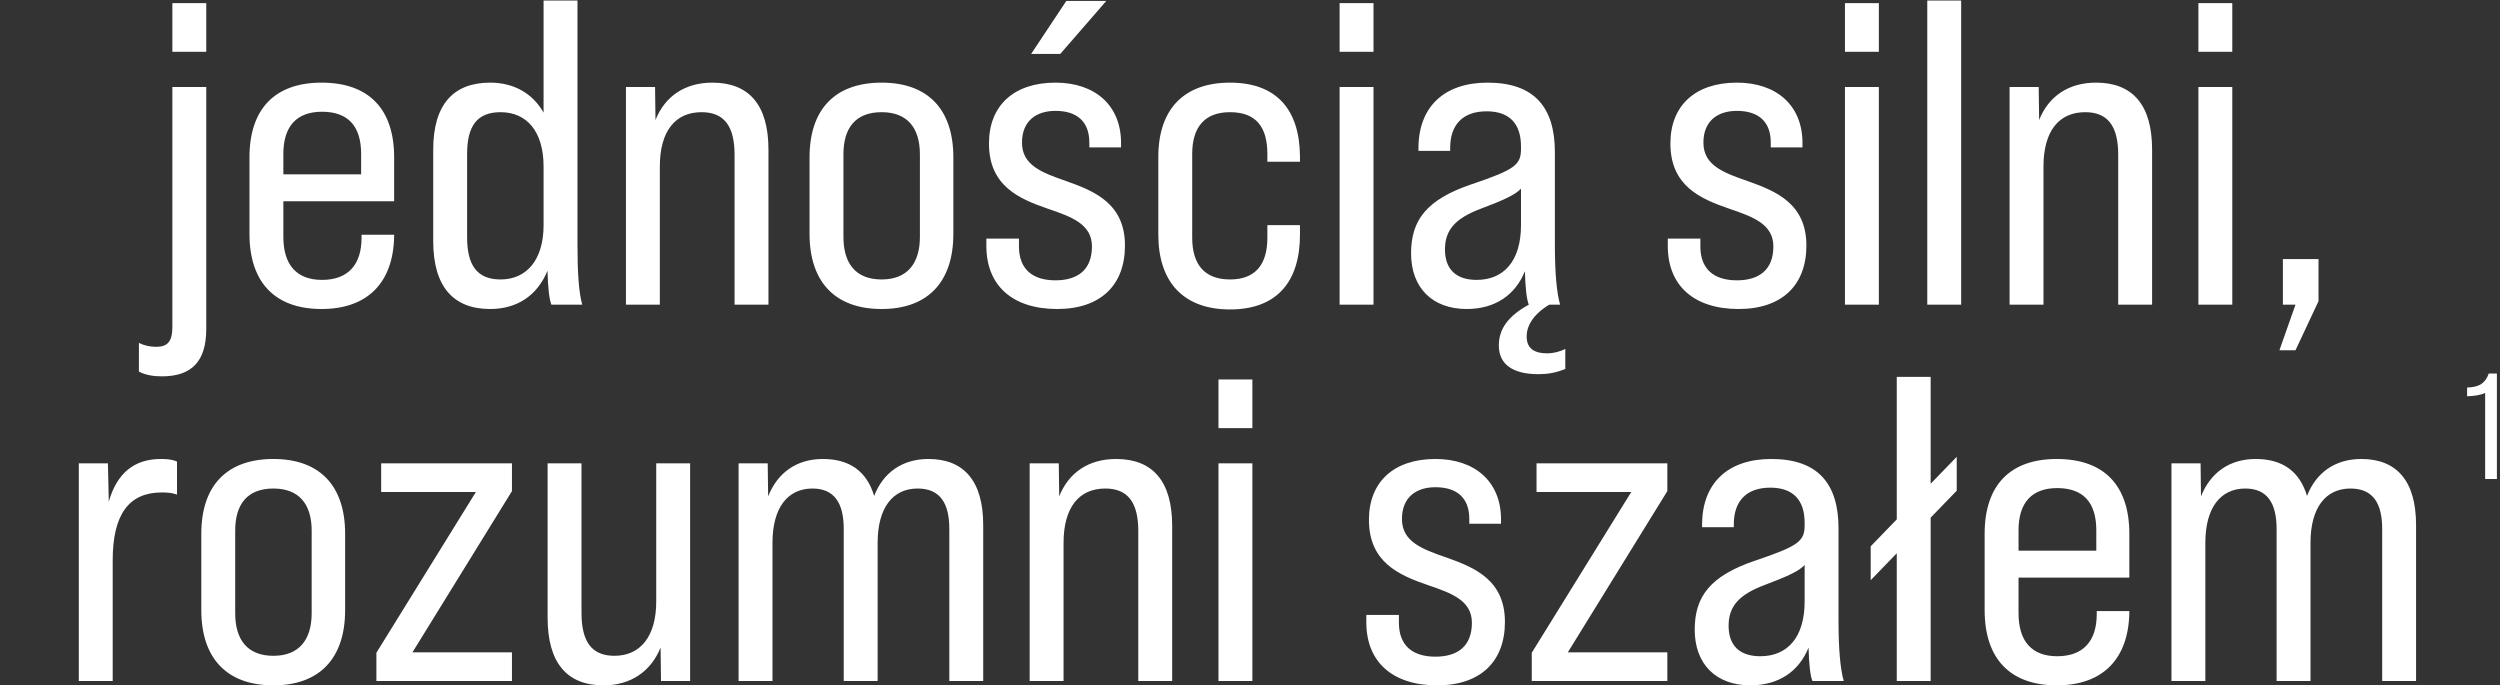 <svg width="558" height="153" viewBox="0 0 558 153" fill="none" xmlns="http://www.w3.org/2000/svg">
<rect x="0" y="0" width="558" height="153" fill="#333333" stroke="none"/>
<path fill-rule="evenodd" clip-rule="evenodd" d="M38.472 0.698V11.559H46.036V0.698H38.472ZM31.005 82.934C32.459 83.71 34.205 84.001 36.145 84.001C42.836 84.001 46.036 80.607 46.036 73.431V19.415H38.472V72.946C38.472 76.243 37.405 77.407 34.884 77.407C33.429 77.407 32.169 77.116 31.005 76.534V82.934ZM87.974 35.125C87.974 24.36 82.35 18.445 71.779 18.445C61.306 18.445 55.681 24.36 55.681 35.125V52.193C55.681 62.957 61.306 68.97 71.779 68.97C82.059 68.97 87.78 63.054 87.974 52.775V52.387H80.701V53.066C80.701 59.078 77.695 62.472 71.876 62.472C66.251 62.472 63.245 59.175 63.245 52.872V44.919H87.974V35.125ZM80.604 38.907H63.245V34.349C63.245 28.142 66.251 24.942 71.876 24.942C77.598 24.942 80.604 28.046 80.604 34.349V38.907ZM123.072 68H129.958C129.182 65.285 128.891 60.824 128.891 54.617V0.116H121.327V25.136C118.902 20.869 114.732 18.445 109.398 18.445C101.155 18.445 96.695 23.391 96.695 33.379V53.841C96.695 63.927 101.155 68.97 109.398 68.97C115.508 68.97 119.969 65.867 122.199 60.436C122.296 64.121 122.587 66.836 123.072 68ZM121.327 50.253C121.327 58.011 117.544 62.375 111.726 62.375C106.392 62.375 104.259 59.078 104.259 52.969V34.349C104.259 28.239 106.392 25.039 111.726 25.039C117.544 25.039 121.327 29.306 121.327 37.161V50.253ZM171.519 33.379C171.519 23.391 167.155 18.445 159.009 18.445C152.899 18.445 148.438 21.451 146.305 26.785L146.208 19.415H139.711V68H147.275V37.161C147.275 29.209 150.766 25.039 156.584 25.039C161.627 25.039 163.955 28.142 163.955 34.543V68H171.519V33.379ZM180.69 52.193C180.69 62.957 186.412 68.97 196.788 68.97C207.068 68.97 212.789 62.957 212.789 52.193V35.125C212.789 24.36 207.068 18.445 196.788 18.445C186.412 18.445 180.69 24.36 180.69 35.125V52.193ZM205.322 52.872C205.322 58.787 202.51 62.375 196.788 62.375C190.97 62.375 188.254 58.787 188.254 52.872V34.446C188.254 28.53 190.97 25.039 196.788 25.039C202.51 25.039 205.322 28.53 205.322 34.446V52.872ZM238 0.213L230.145 12.044H236.643L246.922 0.213H238ZM220.157 54.908C220.157 63.733 225.975 68.97 235.964 68.97C245.661 68.97 251.092 63.636 251.092 54.811C251.092 45.501 244.401 42.689 238.097 40.459C232.473 38.519 228.109 36.87 228.109 31.828C228.109 26.979 231.309 24.748 235.576 24.748C240.328 24.748 243.14 27.076 243.14 31.828V32.894H250.219V31.925C250.219 23.488 244.401 18.445 235.576 18.445C226.266 18.445 220.738 23.585 220.738 32.022C220.738 41.428 227.333 44.338 233.83 46.568C239.261 48.411 243.722 50.059 243.722 55.005C243.722 60.242 240.522 62.569 235.576 62.569C230.436 62.569 227.43 60.048 227.43 55.005V53.26H220.157V54.908ZM258.537 52.387C258.537 62.957 264.161 69.067 274.538 69.067C285.108 69.067 290.151 62.763 290.151 52.387V50.253H282.878V53.066C282.878 58.981 280.259 62.375 274.538 62.375C268.816 62.375 266.101 58.981 266.101 53.066V34.349C266.101 28.337 268.913 25.039 274.538 25.039C280.259 25.039 282.878 28.239 282.878 34.349V36.095H290.151V34.834C290.054 24.554 285.011 18.445 274.538 18.445C264.258 18.445 258.537 24.36 258.537 35.028V52.387ZM299.002 0.698V11.559H306.567V0.698H299.002ZM299.002 19.415V68H306.567V19.415H299.002ZM349.377 77.892C348.117 78.474 346.856 78.861 345.304 78.861C342.589 78.861 340.746 77.892 340.746 75.079C340.746 72.849 342.104 70.23 345.789 68H348.214C347.438 65.285 347.05 60.824 347.05 54.617V33.961C347.05 23.875 342.395 18.445 332.018 18.445C322.321 18.445 316.599 23.875 316.599 33.088V33.67H323.678V32.991C323.678 27.852 326.491 24.845 331.825 24.845C336.867 24.845 339.486 27.561 339.486 32.7V33.185C339.486 36.773 338.225 37.84 328.43 41.137C318.442 44.532 314.951 49.09 314.951 56.557C314.951 64.218 319.702 68.97 327.364 68.97C333.667 68.97 338.225 65.867 340.358 60.533C340.455 64.218 340.746 66.836 341.231 68C336.479 70.618 334.54 73.528 334.54 77.116C334.54 81.383 337.74 83.516 343.365 83.516C345.401 83.516 347.244 83.225 349.377 82.353V77.892ZM339.486 50.253C339.486 58.302 335.607 62.472 329.594 62.472C324.939 62.472 322.515 60.048 322.515 55.684C322.515 51.32 324.842 48.702 330.564 46.568C335.704 44.629 338.225 43.465 339.486 42.107V50.253ZM372.251 54.908C372.251 63.733 378.07 68.97 388.058 68.97C397.756 68.97 403.187 63.636 403.187 54.811C403.187 45.501 396.495 42.689 390.192 40.459C384.567 38.519 380.203 36.87 380.203 31.828C380.203 26.979 383.403 24.748 387.67 24.748C392.422 24.748 395.234 27.076 395.234 31.828V32.894H402.314V31.925C402.314 23.488 396.495 18.445 387.67 18.445C378.361 18.445 372.833 23.585 372.833 32.022C372.833 41.428 379.427 44.338 385.925 46.568C391.355 48.411 395.816 50.059 395.816 55.005C395.816 60.242 392.616 62.569 387.67 62.569C382.531 62.569 379.524 60.048 379.524 55.005V53.26H372.251V54.908ZM411.795 0.698V11.559H419.359V0.698H411.795ZM411.795 19.415V68H419.359V19.415H411.795ZM430.167 0.116V68H437.732V0.116H430.167ZM480.348 33.379C480.348 23.391 475.984 18.445 467.838 18.445C461.729 18.445 457.268 21.451 455.134 26.785L455.037 19.415H448.54V68H456.104V37.161C456.104 29.209 459.595 25.039 465.414 25.039C470.457 25.039 472.784 28.142 472.784 34.543V68H480.348V33.379ZM490.683 0.698V11.559H498.247V0.698H490.683ZM490.683 19.415V68H498.247V19.415H490.683ZM512.353 68L508.765 78.183H512.353L517.493 67.224V57.817H509.541V68H512.353ZM39.507 103.027C38.44 102.542 37.276 102.445 35.919 102.445C30.003 102.445 26.124 105.548 24.281 111.949L24.087 103.415H17.59V152H25.154V125.04C25.154 114.858 28.742 109.912 36.112 109.912C37.373 109.912 38.44 110.009 39.507 110.397V103.027ZM44.932 136.193C44.932 146.957 50.654 152.97 61.03 152.97C71.31 152.97 77.031 146.957 77.031 136.193V119.125C77.031 108.36 71.31 102.445 61.03 102.445C50.654 102.445 44.932 108.36 44.932 119.125V136.193ZM69.564 136.872C69.564 142.787 66.752 146.375 61.03 146.375C55.212 146.375 52.496 142.787 52.496 136.872V118.446C52.496 112.53 55.212 109.039 61.03 109.039C66.752 109.039 69.564 112.53 69.564 118.446V136.872ZM84.011 145.696V152H114.267V145.599H92.06L114.267 109.621V103.415H85.077V109.815H106.218L84.011 145.696ZM154.035 103.415H146.47V134.253C146.47 142.108 142.882 146.375 137.161 146.375C132.021 146.375 129.79 143.175 129.79 136.775V103.415H122.226V137.841C122.226 148.024 126.59 152.97 134.736 152.97C140.749 152.97 145.307 149.866 147.44 144.533L147.537 152H154.035V103.415ZM219.452 117.185C219.452 107.294 215.088 102.445 207.233 102.445C201.415 102.445 197.148 105.451 195.111 110.688C193.463 105.16 189.583 102.445 183.668 102.445C177.849 102.445 173.582 105.451 171.449 110.785L171.352 103.415H164.854V152H172.419V121.161C172.419 113.306 175.813 109.039 181.34 109.039C186.189 109.039 188.323 112.239 188.323 118.058V152H195.887V121.161C195.887 113.306 199.281 109.039 204.809 109.039C209.852 109.039 211.888 112.336 211.888 118.058V152H219.452V117.185ZM261.63 117.379C261.63 107.391 257.266 102.445 249.12 102.445C243.01 102.445 238.549 105.451 236.416 110.785L236.319 103.415H229.821V152H237.385V121.161C237.385 113.209 240.877 109.039 246.695 109.039C251.738 109.039 254.065 112.143 254.065 118.543V152H261.63V117.379ZM271.964 84.698V95.559H279.529V84.698H271.964ZM271.964 103.415V152H279.529V103.415H271.964ZM304.964 138.908C304.964 147.733 310.782 152.97 320.771 152.97C330.469 152.97 335.899 147.636 335.899 138.811C335.899 129.501 329.208 126.689 322.905 124.459C317.28 122.519 312.916 120.87 312.916 115.828C312.916 110.979 316.116 108.748 320.383 108.748C325.135 108.748 327.947 111.076 327.947 115.828V116.894H335.027V115.925C335.027 107.488 329.208 102.445 320.383 102.445C311.073 102.445 305.546 107.585 305.546 116.022C305.546 125.428 312.14 128.338 318.638 130.568C324.068 132.411 328.529 134.059 328.529 139.005C328.529 144.242 325.329 146.569 320.383 146.569C315.243 146.569 312.237 144.048 312.237 139.005V137.259H304.964V138.908ZM341.889 145.696V152H372.146V145.599H349.938L372.146 109.621V103.415H342.956V109.815H364.097L341.889 145.696ZM404.541 152H411.523C410.747 149.285 410.359 144.824 410.359 138.617V117.961C410.359 107.876 405.705 102.445 395.328 102.445C385.63 102.445 379.909 107.876 379.909 117.088V117.67H386.988V116.991C386.988 111.852 389.8 108.845 395.134 108.845C400.177 108.845 402.795 111.561 402.795 116.7V117.185C402.795 120.773 401.535 121.84 391.74 125.137C381.751 128.532 378.26 133.089 378.26 140.557C378.26 148.218 383.012 152.97 390.673 152.97C396.977 152.97 401.535 149.866 403.668 144.533C403.765 148.218 404.056 150.933 404.541 152ZM402.795 134.253C402.795 142.302 398.916 146.472 392.904 146.472C388.249 146.472 385.824 144.048 385.824 139.684C385.824 135.32 388.152 132.702 393.873 130.568C399.013 128.629 401.535 127.465 402.795 126.107V134.253ZM436.741 109.524V101.96L430.922 107.972V84.116H423.358V115.925L417.54 121.937V129.501L423.358 123.489V152H430.922V115.537L436.741 109.524ZM475.266 119.125C475.266 108.36 469.641 102.445 459.071 102.445C448.597 102.445 442.972 108.36 442.972 119.125V136.193C442.972 146.957 448.597 152.97 459.071 152.97C469.35 152.97 475.072 147.054 475.266 136.775V136.387H467.992V137.066C467.992 143.078 464.986 146.472 459.168 146.472C453.543 146.472 450.537 143.175 450.537 136.872V128.919H475.266V119.125ZM467.895 122.907H450.537V118.349C450.537 112.143 453.543 108.942 459.168 108.942C464.889 108.942 467.895 112.046 467.895 118.349V122.907ZM539.267 117.185C539.267 107.294 534.903 102.445 527.048 102.445C521.23 102.445 516.963 105.451 514.926 110.688C513.278 105.16 509.399 102.445 503.483 102.445C497.664 102.445 493.397 105.451 491.264 110.785L491.167 103.415H484.669V152H492.234V121.161C492.234 113.306 495.628 109.039 501.155 109.039C506.004 109.039 508.138 112.239 508.138 118.058V152H515.702V121.161C515.702 113.306 519.096 109.039 524.624 109.039C529.667 109.039 531.703 112.336 531.703 118.058V152H539.267V117.185ZM554.686 87.703V106.914H557.306V83.371H555.492C554.72 85.52 553.41 86.427 550.656 86.494V88.442C552.134 88.409 553.611 88.207 554.686 87.703Z" fill="white"/>
</svg>
